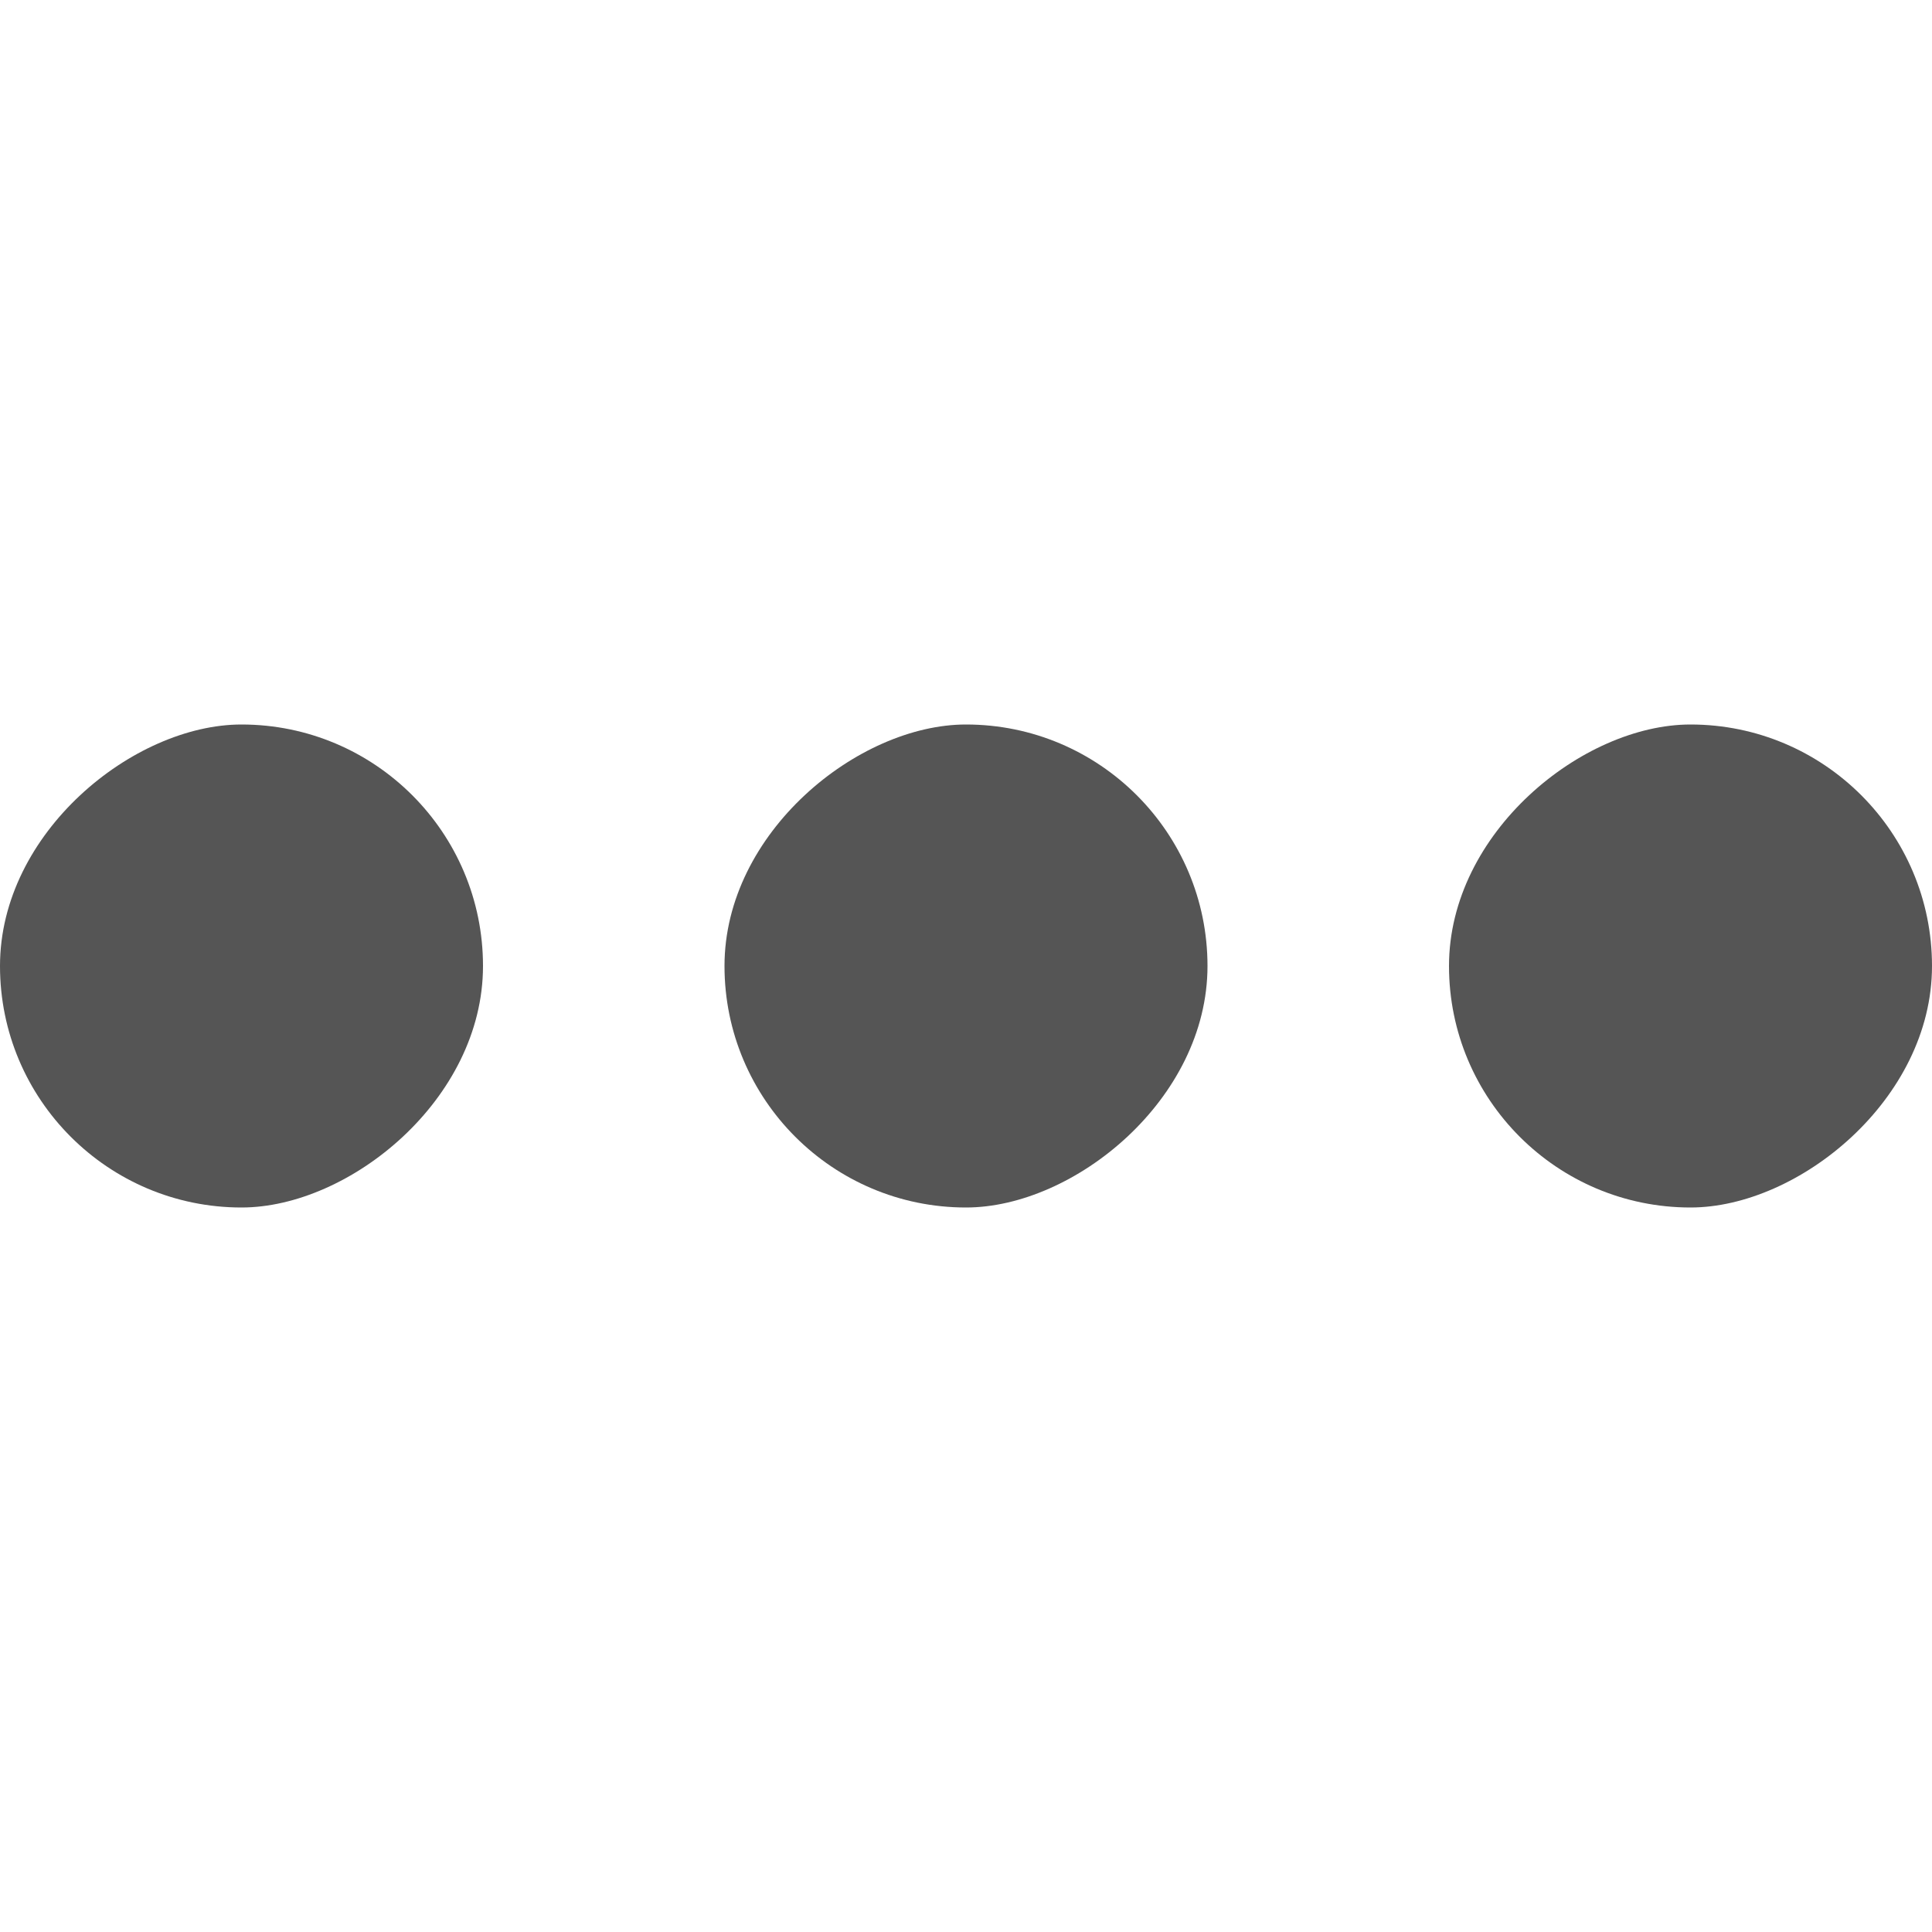 <svg width="16" height="16" version="1.1" xmlns="http://www.w3.org/2000/svg">
 <rect transform="rotate(90)" x="6" y="-16" width="4" height="4" rx="2" ry="2" color="#000000" enable-background="new" fill="#555555"/>
 <rect transform="rotate(90)" x="6" y="-10" width="4" height="4" rx="2" ry="2" color="#000000" enable-background="new" fill="#555555"/>
 <rect transform="rotate(90)" x="6" y="-4" width="4" height="4" rx="2" ry="2" color="#000000" enable-background="new" fill="#555555"/>
</svg>
